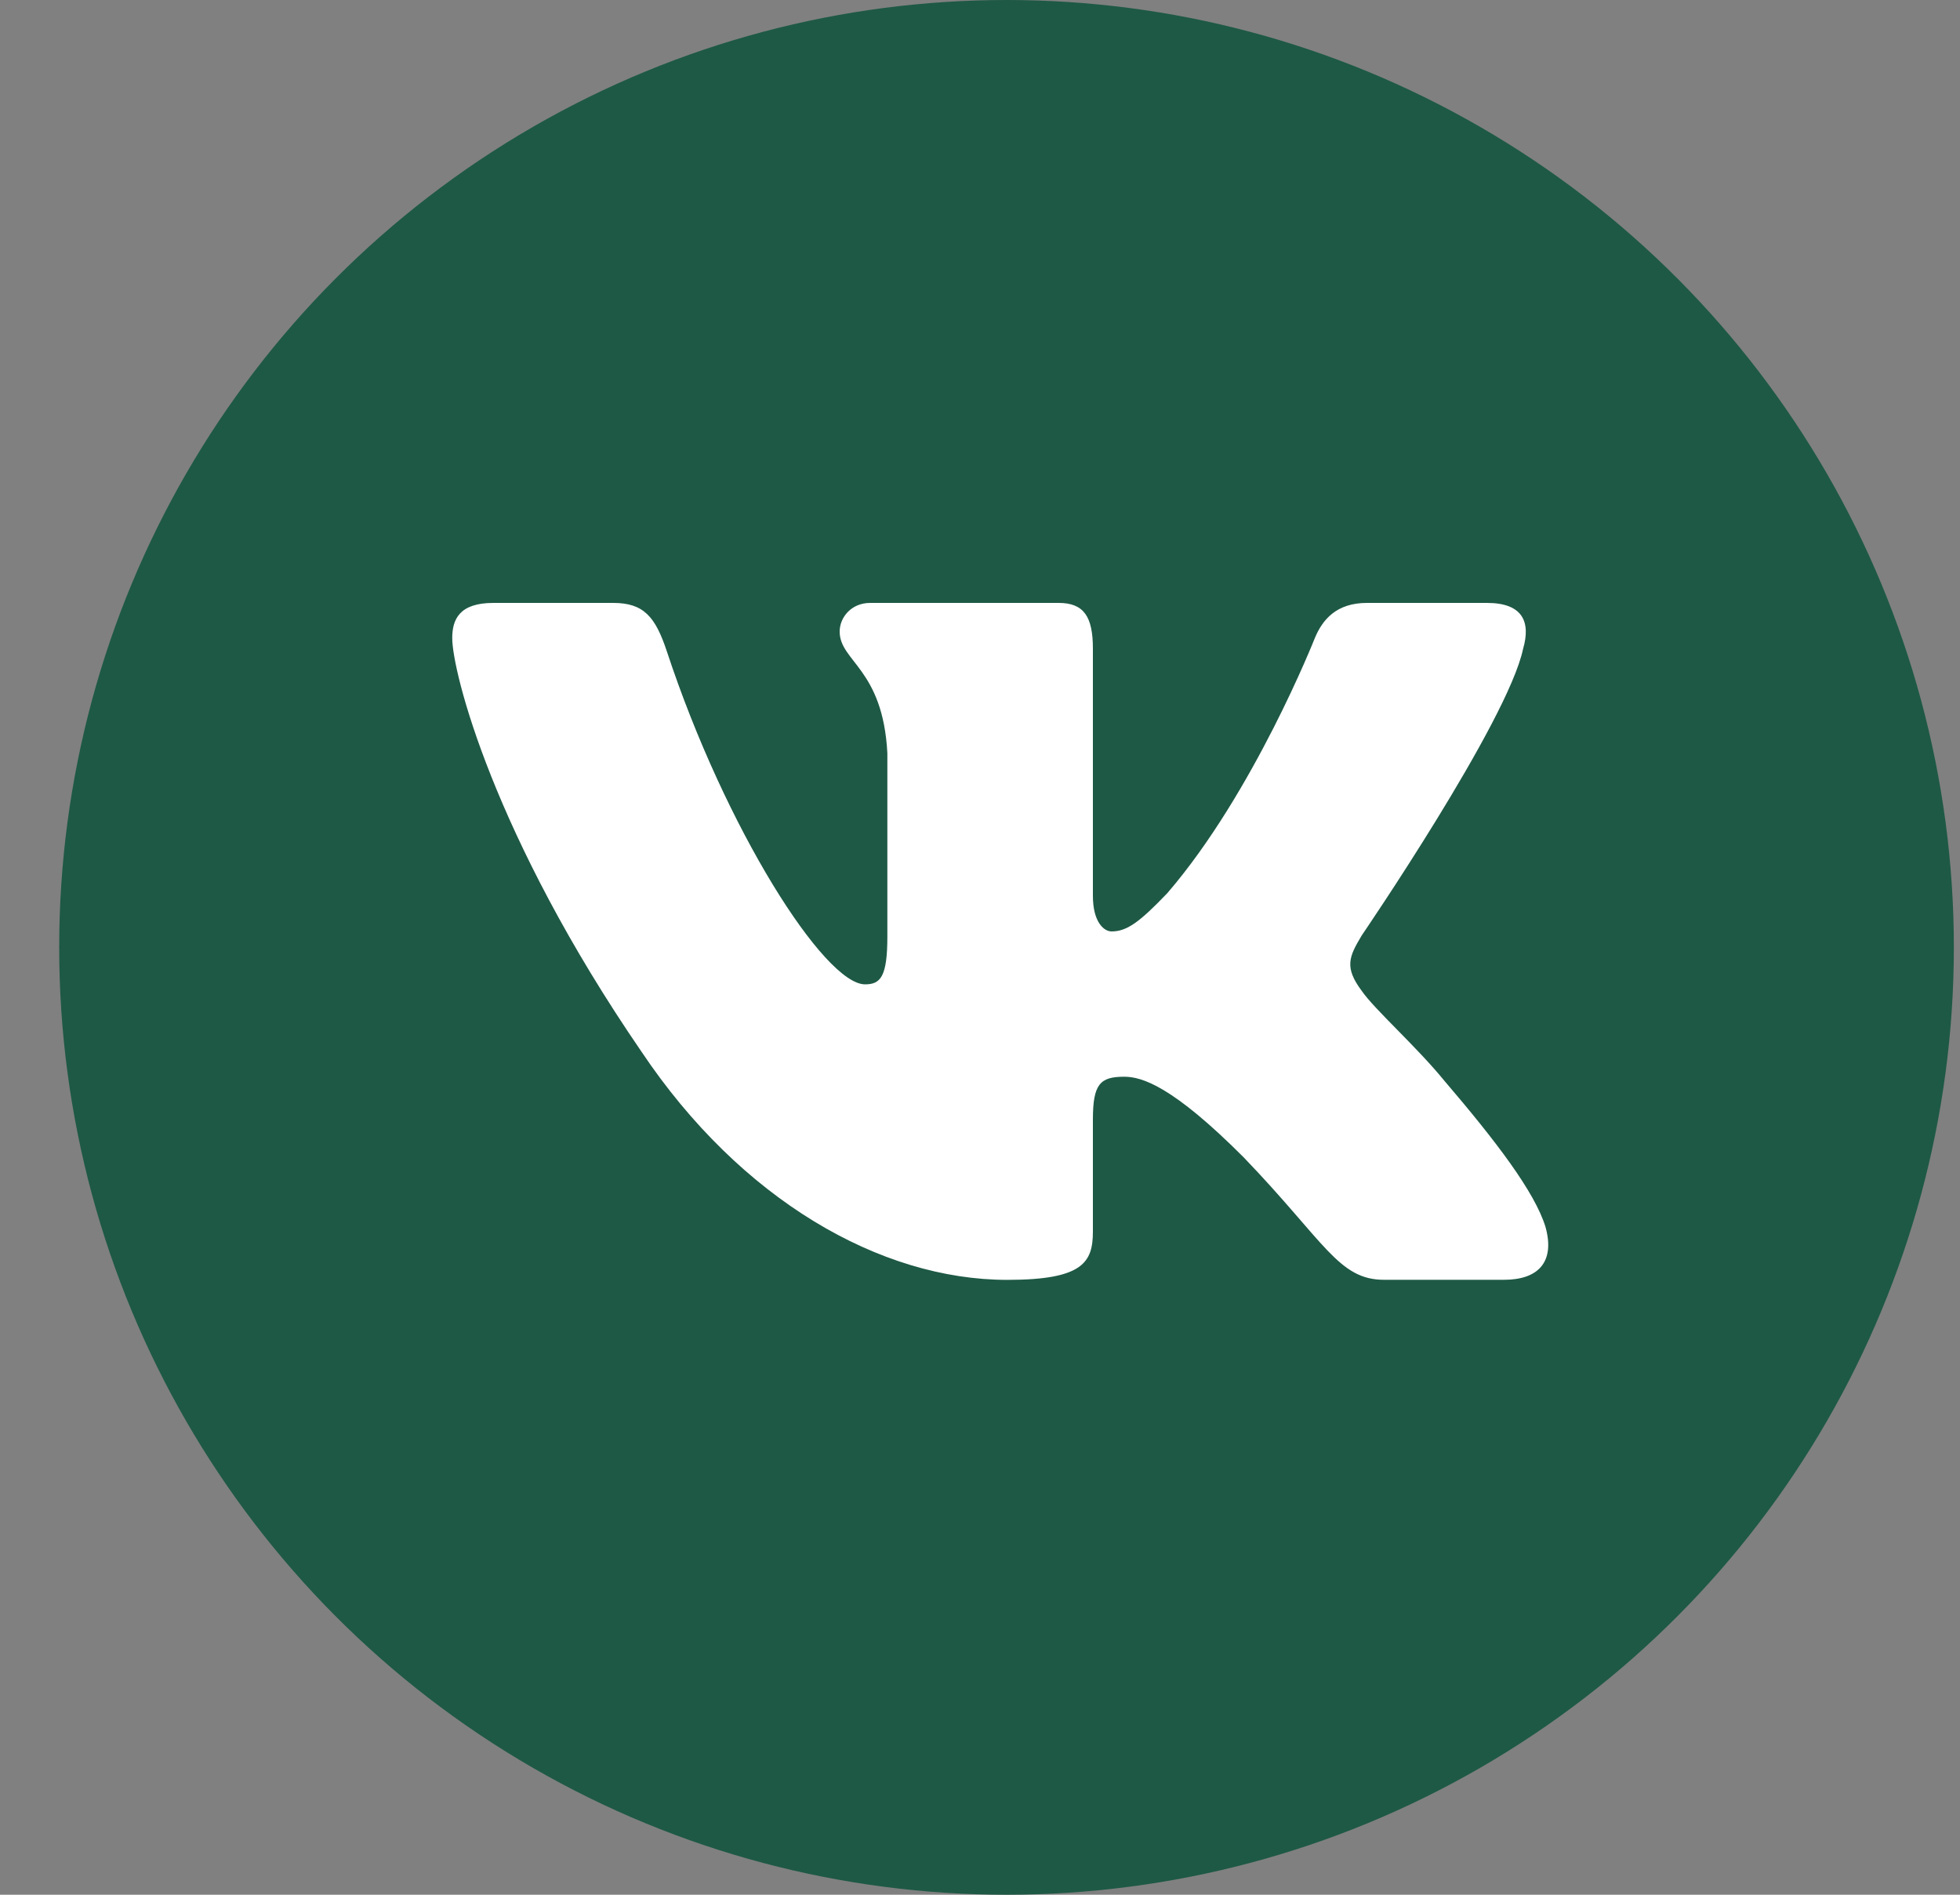 <?xml version="1.0" encoding="UTF-8"?> <svg xmlns="http://www.w3.org/2000/svg" width="30" height="29" viewBox="0 0 30 29" fill="none"><rect x="0" y="0" width="30" height="29" fill="#808080" stroke="none"/><circle cx="15.406" cy="14.5" r="14.5" fill="#1E5945"></circle><path d="M23.313 9.929C23.43 9.524 23.313 9.228 22.759 9.228H20.923C20.455 9.228 20.242 9.484 20.125 9.766C20.125 9.766 19.191 12.133 17.869 13.668C17.442 14.115 17.247 14.256 17.014 14.256C16.898 14.256 16.728 14.115 16.728 13.71V9.929C16.728 9.443 16.594 9.228 16.204 9.228H13.319C13.028 9.228 12.852 9.452 12.852 9.666C12.852 10.126 13.514 10.232 13.582 11.527V14.338C13.582 14.953 13.475 15.066 13.241 15.066C12.619 15.066 11.105 12.69 10.207 9.97C10.032 9.442 9.855 9.228 9.386 9.228H7.551C7.027 9.228 6.922 9.485 6.922 9.767C6.922 10.274 7.544 12.781 9.819 16.097C11.336 18.361 13.472 19.589 15.417 19.589C16.584 19.589 16.728 19.316 16.728 18.846V17.135C16.728 16.59 16.839 16.48 17.208 16.48C17.479 16.48 17.947 16.623 19.036 17.714C20.28 19.007 20.486 19.588 21.185 19.588H23.02C23.544 19.588 23.806 19.316 23.655 18.777C23.49 18.242 22.896 17.463 22.107 16.541C21.678 16.015 21.038 15.449 20.843 15.166C20.571 14.802 20.65 14.641 20.843 14.317C20.843 14.317 23.08 11.043 23.313 9.929Z" fill="white"></path></svg> 